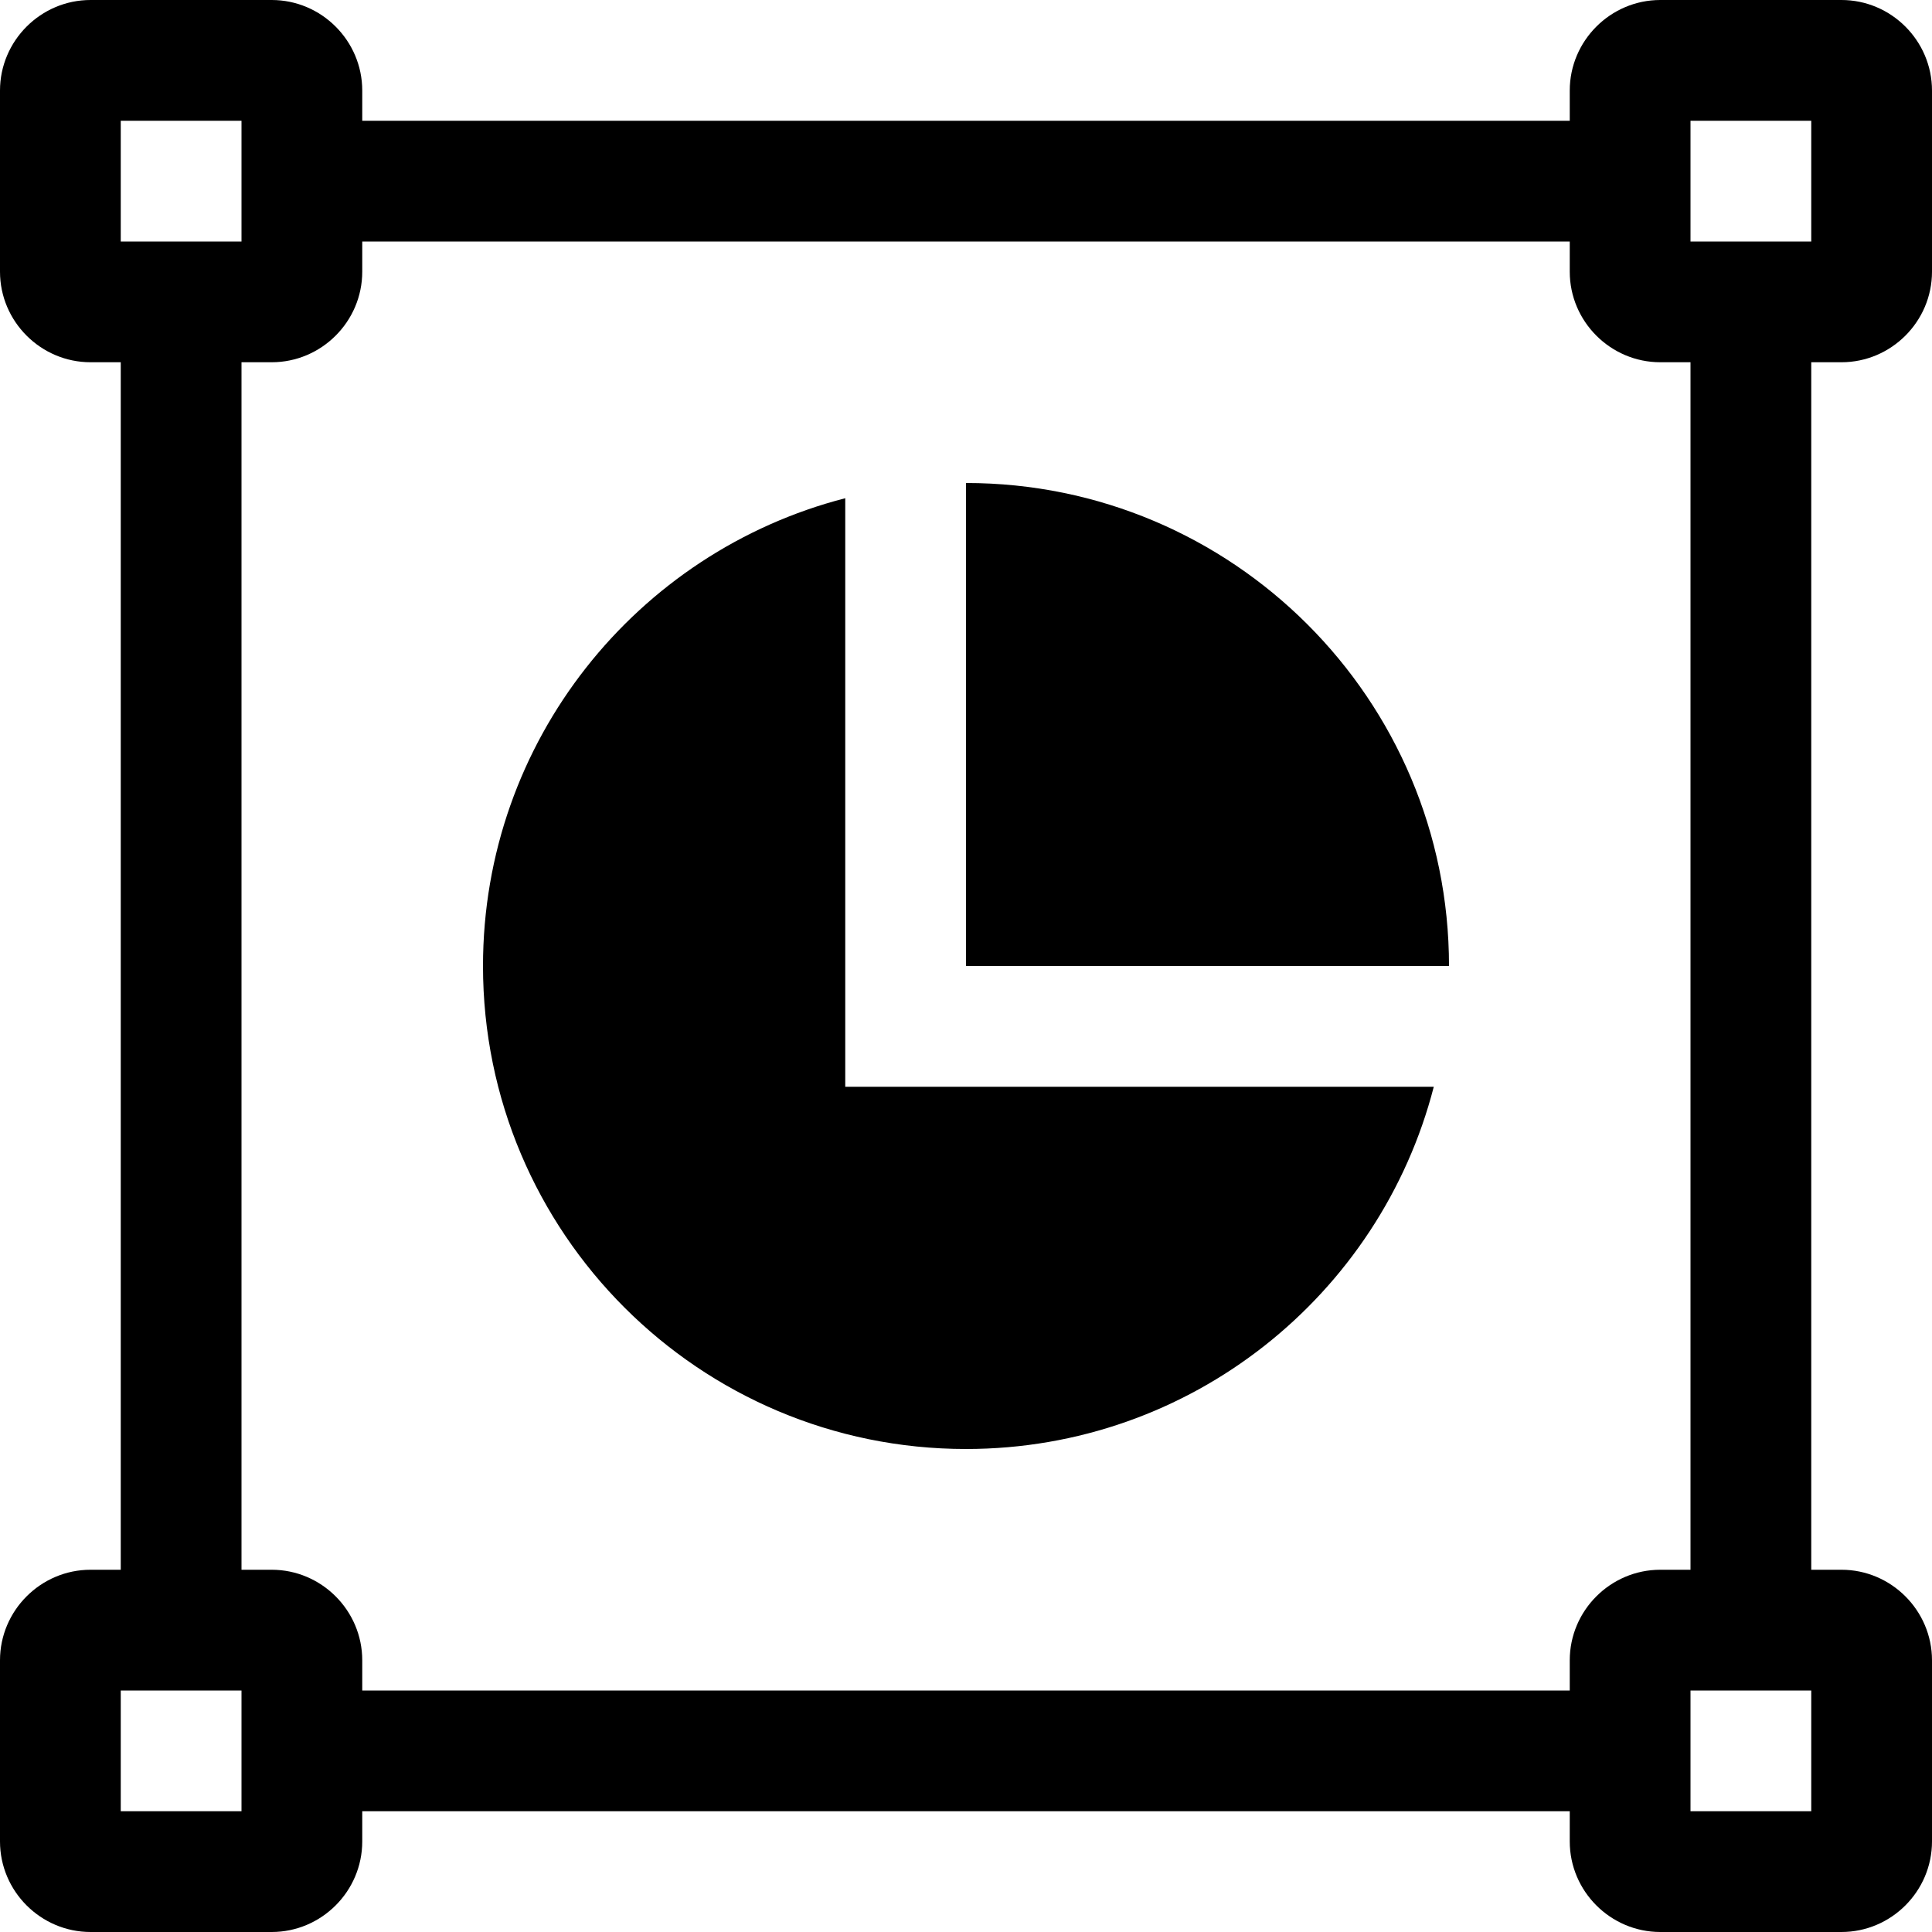 <svg xmlns="http://www.w3.org/2000/svg" viewBox="0 0 512 512"><path d="M488 96c13.2 0 24-10.8 24-24v-48c0-13.2-10.8-24-24-24h-48c-13.2 0-24 10.8-24 24v8h-320v-8c0-13.2-10.8-24-24-24h-48c-13.2 0-24 10.8-24 24v48c0 13.2 10.8 24 24 24h8v320h-8c-13.2 0-24 10.8-24 24v48c0 13.2 10.8 24 24 24h48c13.2 0 24-10.8 24-24v-8h320v8c0 13.2 10.8 24 24 24h48c13.2 0 24-10.8 24-24v-48c0-13.2-10.8-24-24-24h-8v-320h8zm-40-64h32v32h-32v-32zm-416 0h32v32h-32v-32zm32 448h-32v-32h32v32zm416 0h-32v-32h32v32zm-32-64h-8c-13.2 0-24 10.8-24 24v8h-320v-8c0-13.2-10.8-24-24-24h-8v-320h8c13.2 0 24-10.8 24-24v-8h320v8c0 13.2 10.8 24 24 24h8v320zm-192-288v128h128c0-70.692-57.308-128-128-128zm-32 160v-155.967c-55.207 14.209-96 64.325-96 123.967 0 70.692 57.308 128 128 128 59.643 0 109.758-40.793 123.967-96h-155.967z"/></svg>